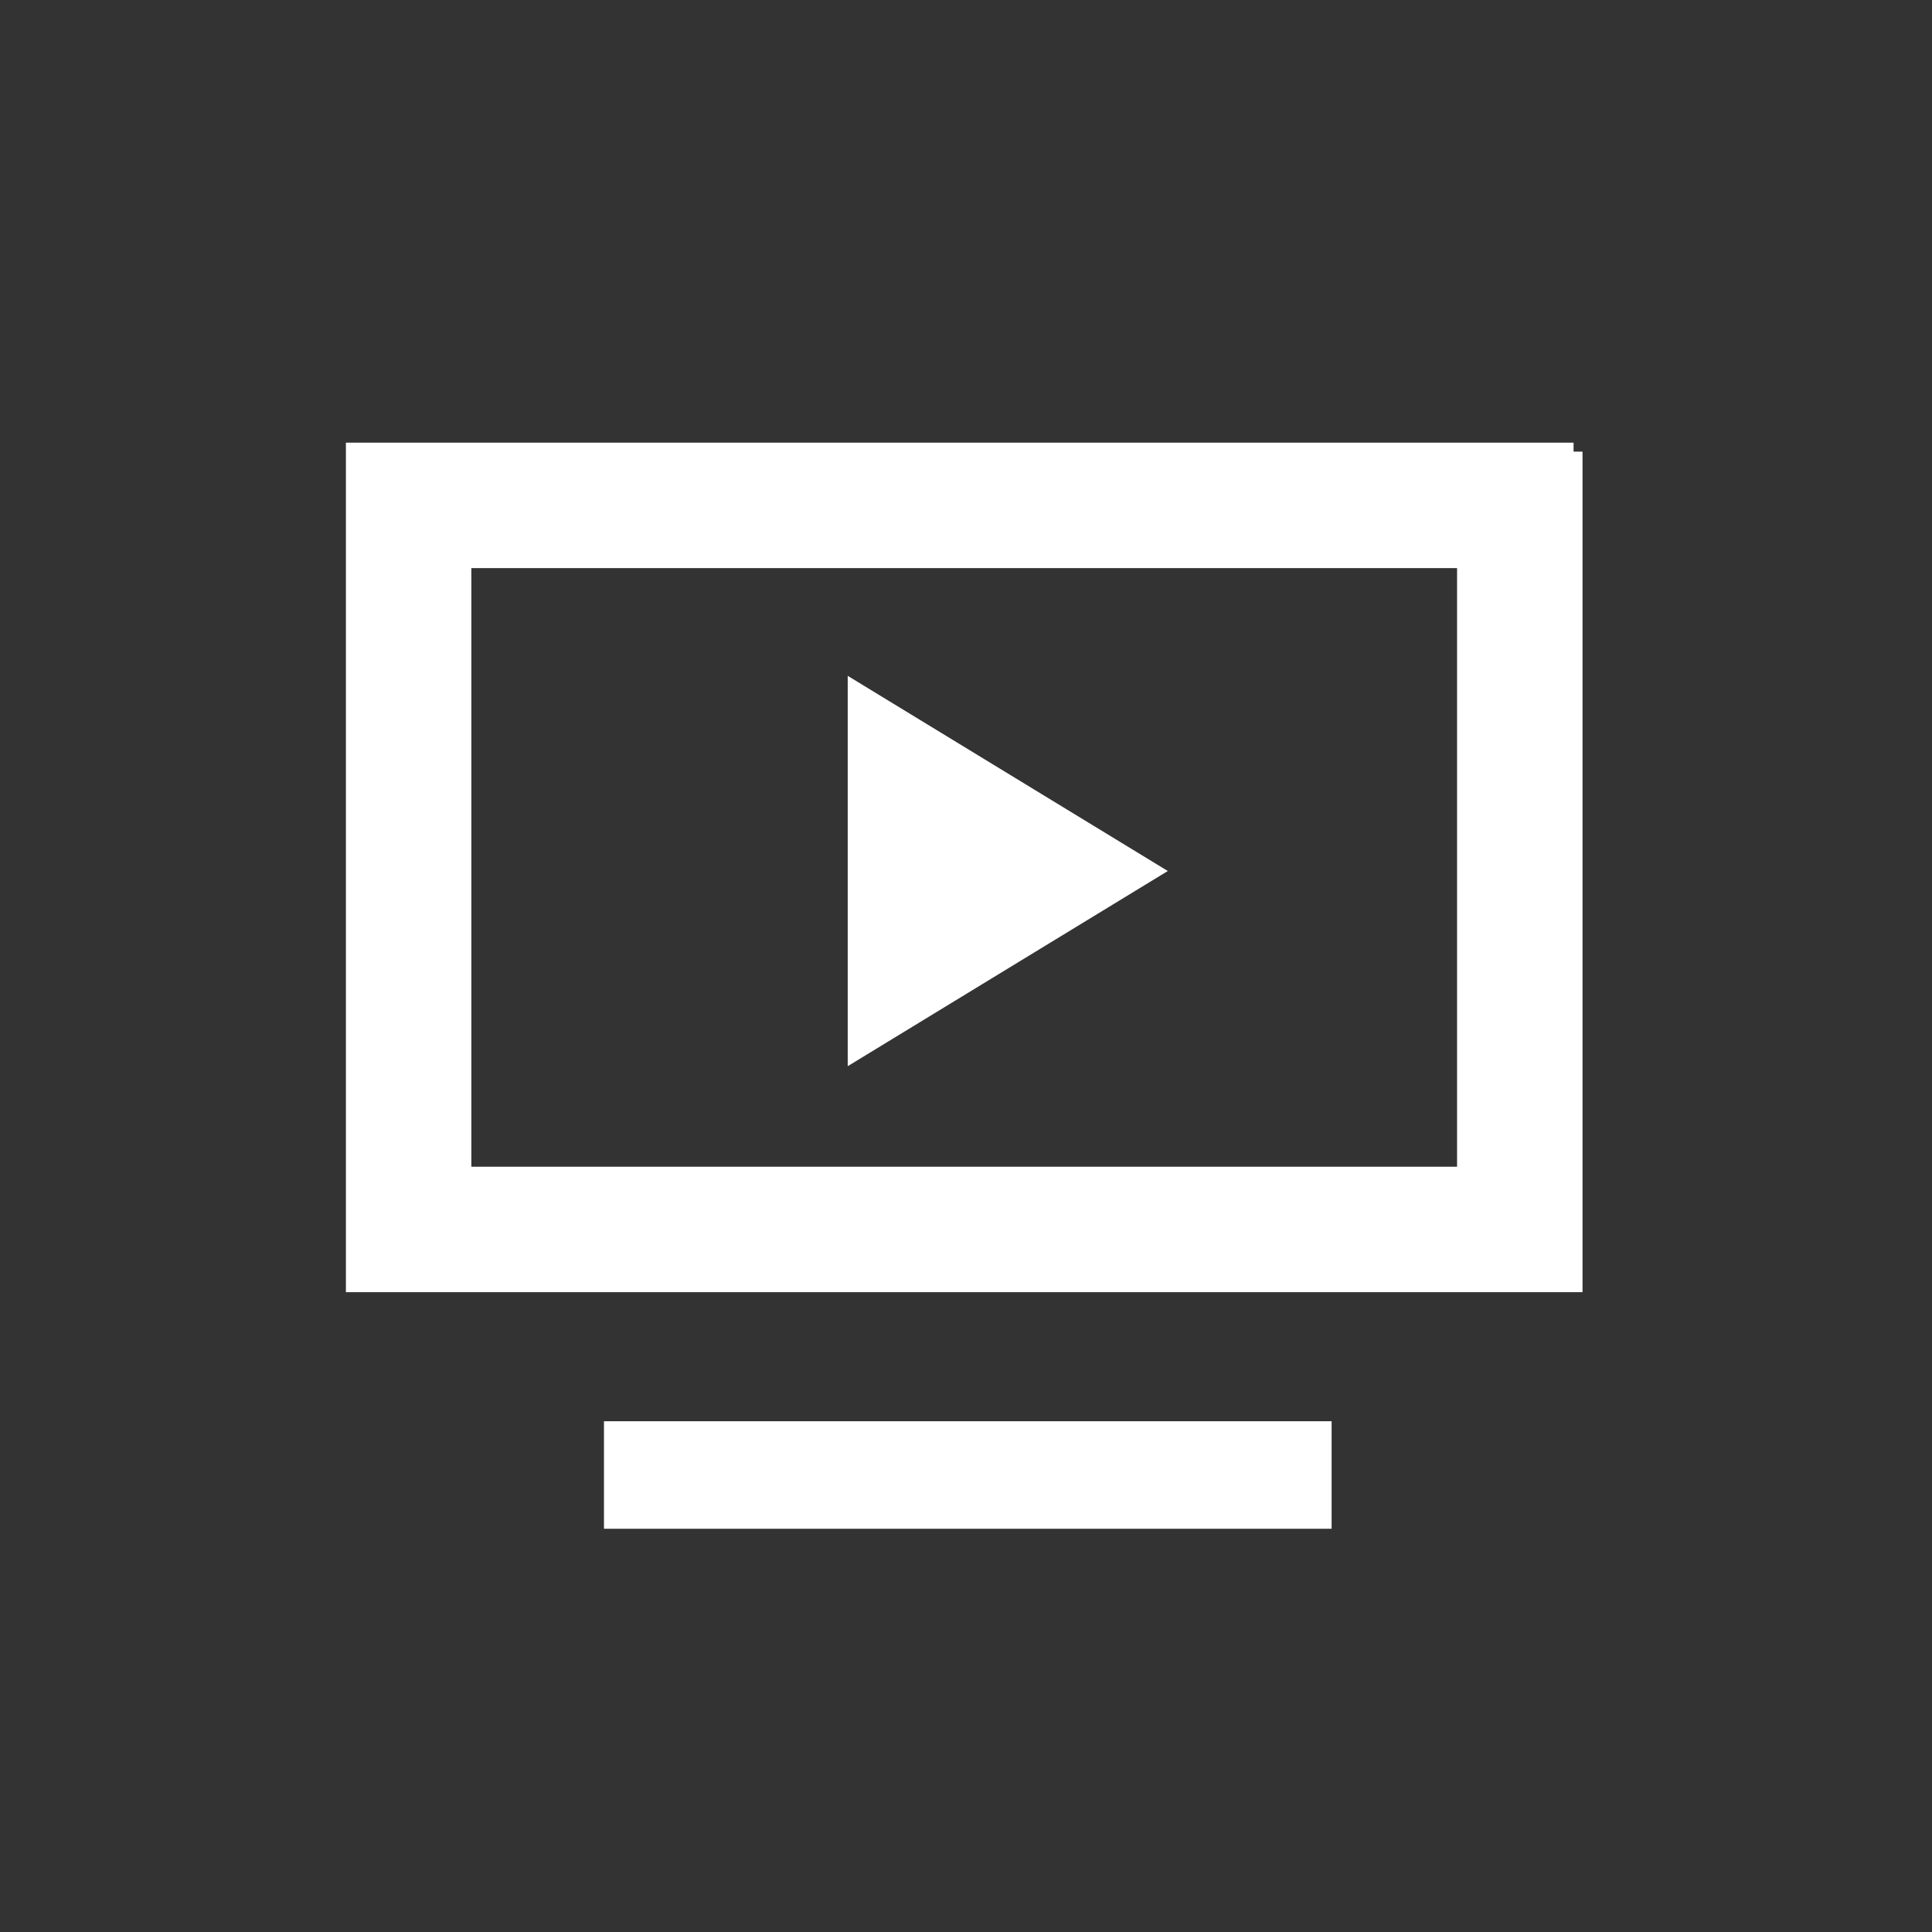 <svg version="1.1" id="Ebene_1" xmlns="http://www.w3.org/2000/svg" x="0" y="0" viewBox="0 0 53.9 53.9" xml:space="preserve"><rect x="0" y="0" width="53.9" height="53.9" fill="#333333" stroke="none"/><style>.st0{fill:#fff;stroke:#fff;stroke-width:.5;stroke-miterlimit:10}</style><g id="Ebene_1-2"><path class="st0" d="M17.1 39.9h19.8v2.5H17.1zm23.8-24.3v17.2h-28V15.6h28m3-3h-34v23.2h34V12.6z"/><path class="st0" d="M23.9 29.3v-10l8.2 5z"/></g></svg>